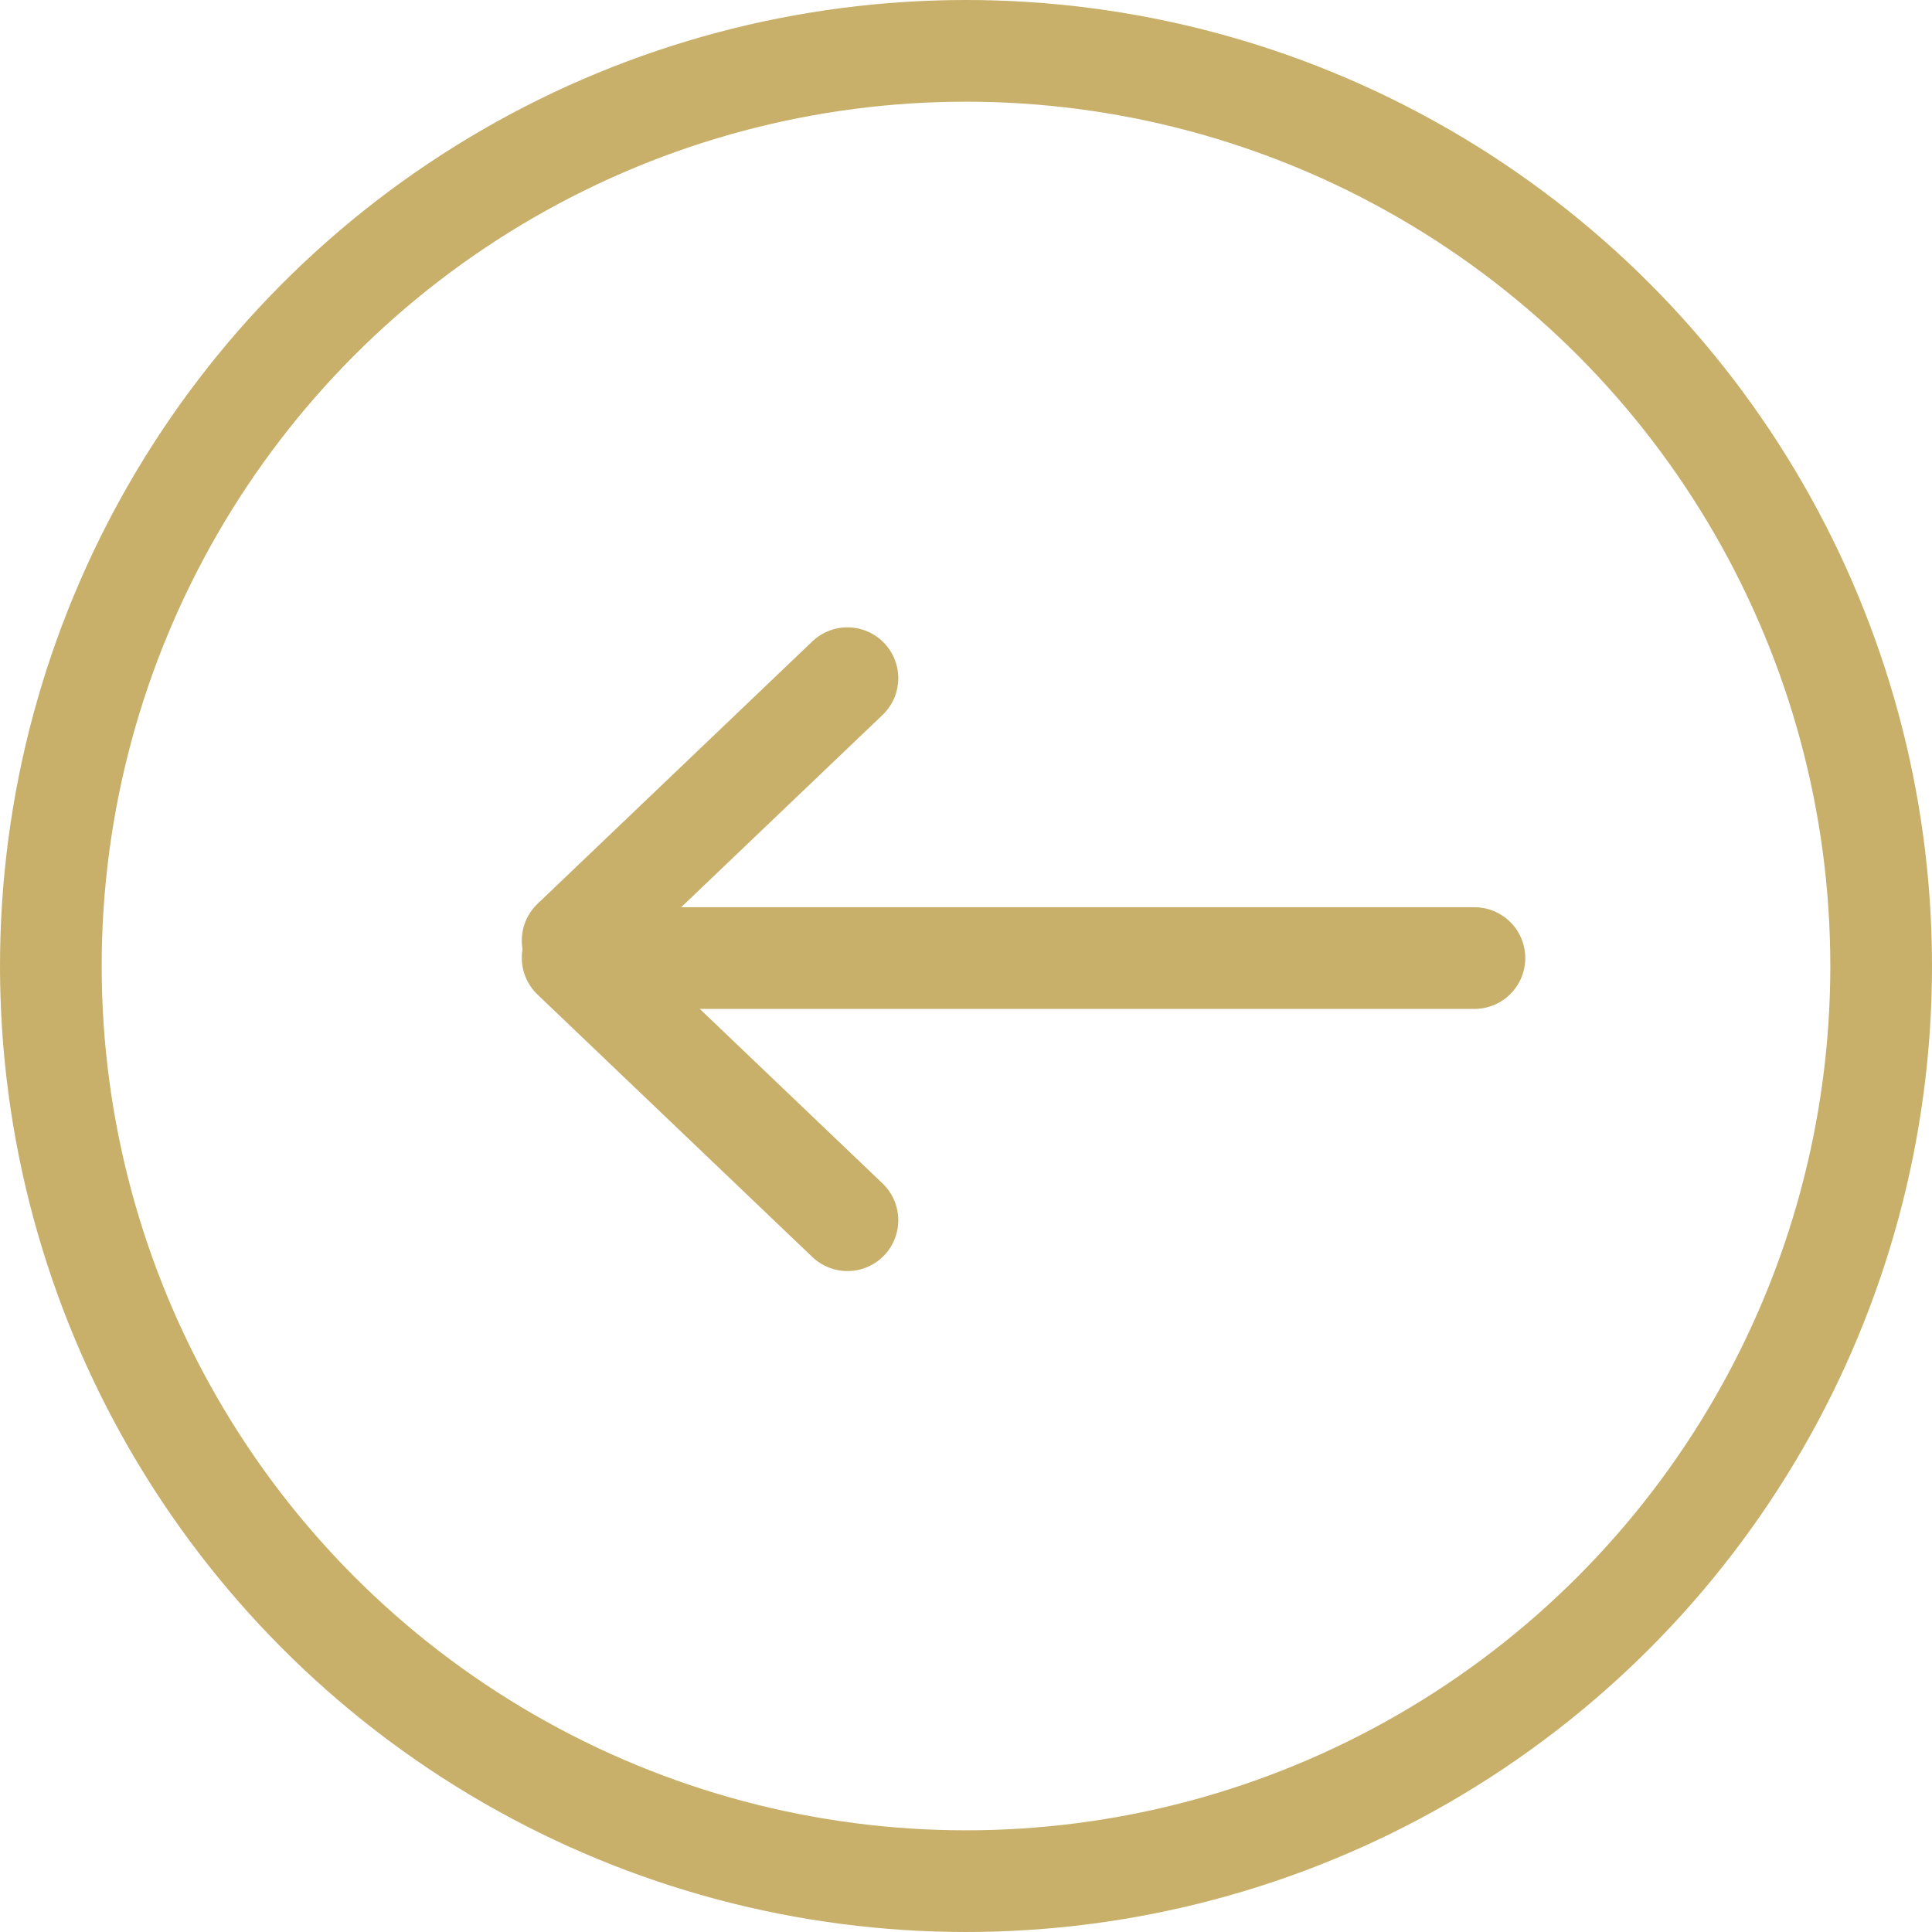 <?xml version="1.0" encoding="UTF-8" standalone="no"?>
<svg
   xmlns:dc="http://purl.org/dc/elements/1.1/"
   xmlns:cc="http://creativecommons.org/ns#"
   xmlns:rdf="http://www.w3.org/1999/02/22-rdf-syntax-ns#"
   xmlns:svg="http://www.w3.org/2000/svg"
   xmlns="http://www.w3.org/2000/svg"
   xmlns:sodipodi="http://sodipodi.sourceforge.net/DTD/sodipodi-0.dtd"
   xmlns:inkscape="http://www.inkscape.org/namespaces/inkscape"
   width="38"
   height="38"
   viewBox="0 0 38 38"
   version="1.1"
   id="svg192"
   sodipodi:docname="arrow-right-circle-orange.svg"
   inkscape:version="1.0.1 (3bc2e813f5, 2020-09-07)">
  <defs
     id="defs196" />
  <sodipodi:namedview
     pagecolor="#ffffff"
     bordercolor="#666666"
     borderopacity="1"
     objecttolerance="10"
     gridtolerance="10"
     guidetolerance="10"
     inkscape:pageopacity="0"
     inkscape:pageshadow="2"
     inkscape:window-width="1358"
     inkscape:window-height="1088"
     id="namedview194"
     showgrid="false"
     inkscape:zoom="9.3784689"
     inkscape:cx="-6.2534592"
     inkscape:cy="16.825797"
     inkscape:window-x="1872"
     inkscape:window-y="166"
     inkscape:window-maximized="0"
     inkscape:current-layer="svg192" />
  <g
     fill="none"
     fill-rule="evenodd"
     id="g190"
     transform="rotate(180,19,19)">
    <g
       stroke="#c8af6a"
       stroke-width="2"
       id="g188">
      <g
         id="g186">
        <g
           id="g184">
          <circle
             cx="19"
             cy="19"
             r="18"
             id="circle178" />
          <g
             stroke-linecap="round"
             id="g182">
            <path
               d="M 0,5.156 H 16.376 M 12.332,0 17.737,5.161 m -5.405,5.5 5.405,-5.161"
               transform="translate(9,14)"
               id="path180" />
          </g>
        </g>
      </g>
    </g>
  </g>
</svg>
